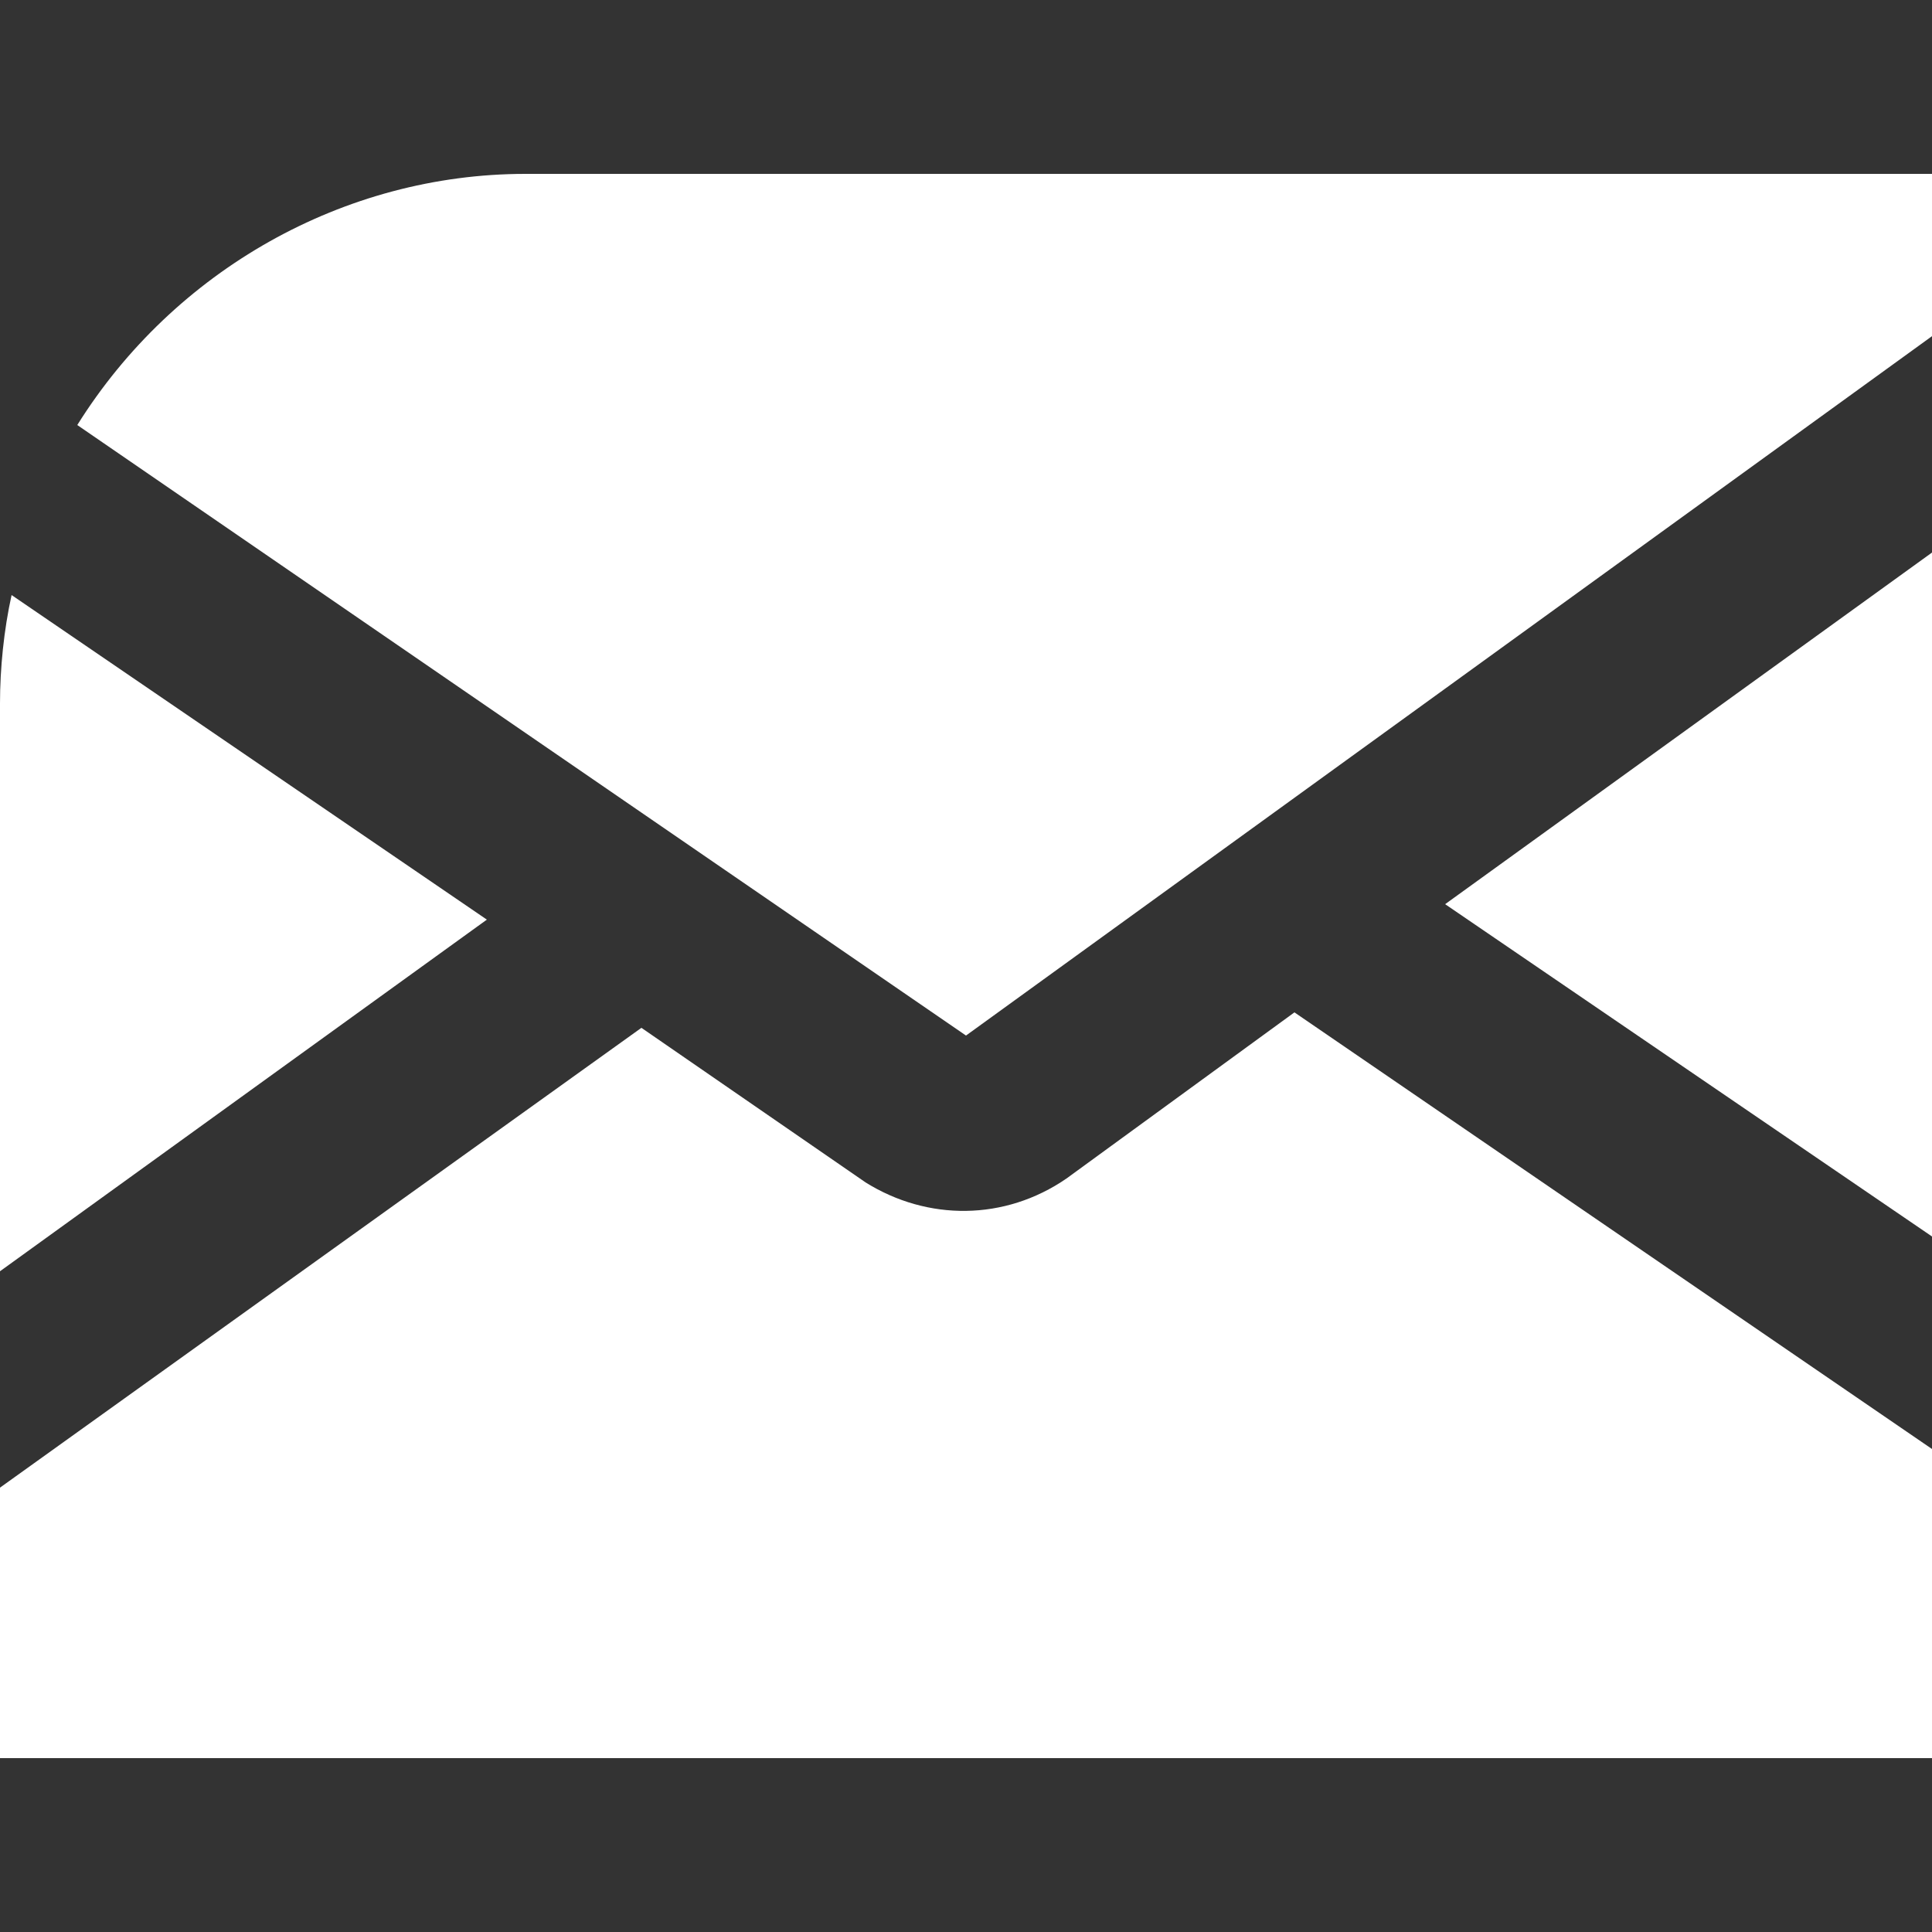 <?xml version="1.0" encoding="utf-8"?>
<!-- Generator: Adobe Illustrator 26.5.0, SVG Export Plug-In . SVG Version: 6.00 Build 0)  -->
<svg version="1.1" id="Layer_1" xmlns="http://www.w3.org/2000/svg" xmlns:xlink="http://www.w3.org/1999/xlink" x="0px" y="0px"
	 viewBox="0 0 50 50" style="enable-background:new 0 0 50 50;" xml:space="preserve">
<rect x="0" y="0" width="50" height="50" fill="#333333" stroke="none"/>
<style type="text/css">
	.st0{fill-rule:evenodd;clip-rule:evenodd;fill:#FFFFFF;}
</style>
<g id="Layer_2_00000113348539953696951620000011975854727100551812_">
	<path class="st0" d="M50,32V14.3l-12.6,9.1L50,32z M25,26.8L50,8.7V4.5H13.6C8.9,4.5,4.5,7,2,11L25,26.8z M33.5,26.2l-5.9,4.3
		c-1.6,1.1-3.6,1.1-5.2,0.1l-5.8-4L0,38.5v7h50v-8L33.5,26.2z M12.6,23.8L0.3,15.4C0.1,16.3,0,17.3,0,18.2v14.7L12.6,23.8z"/>
</g>
</svg>
